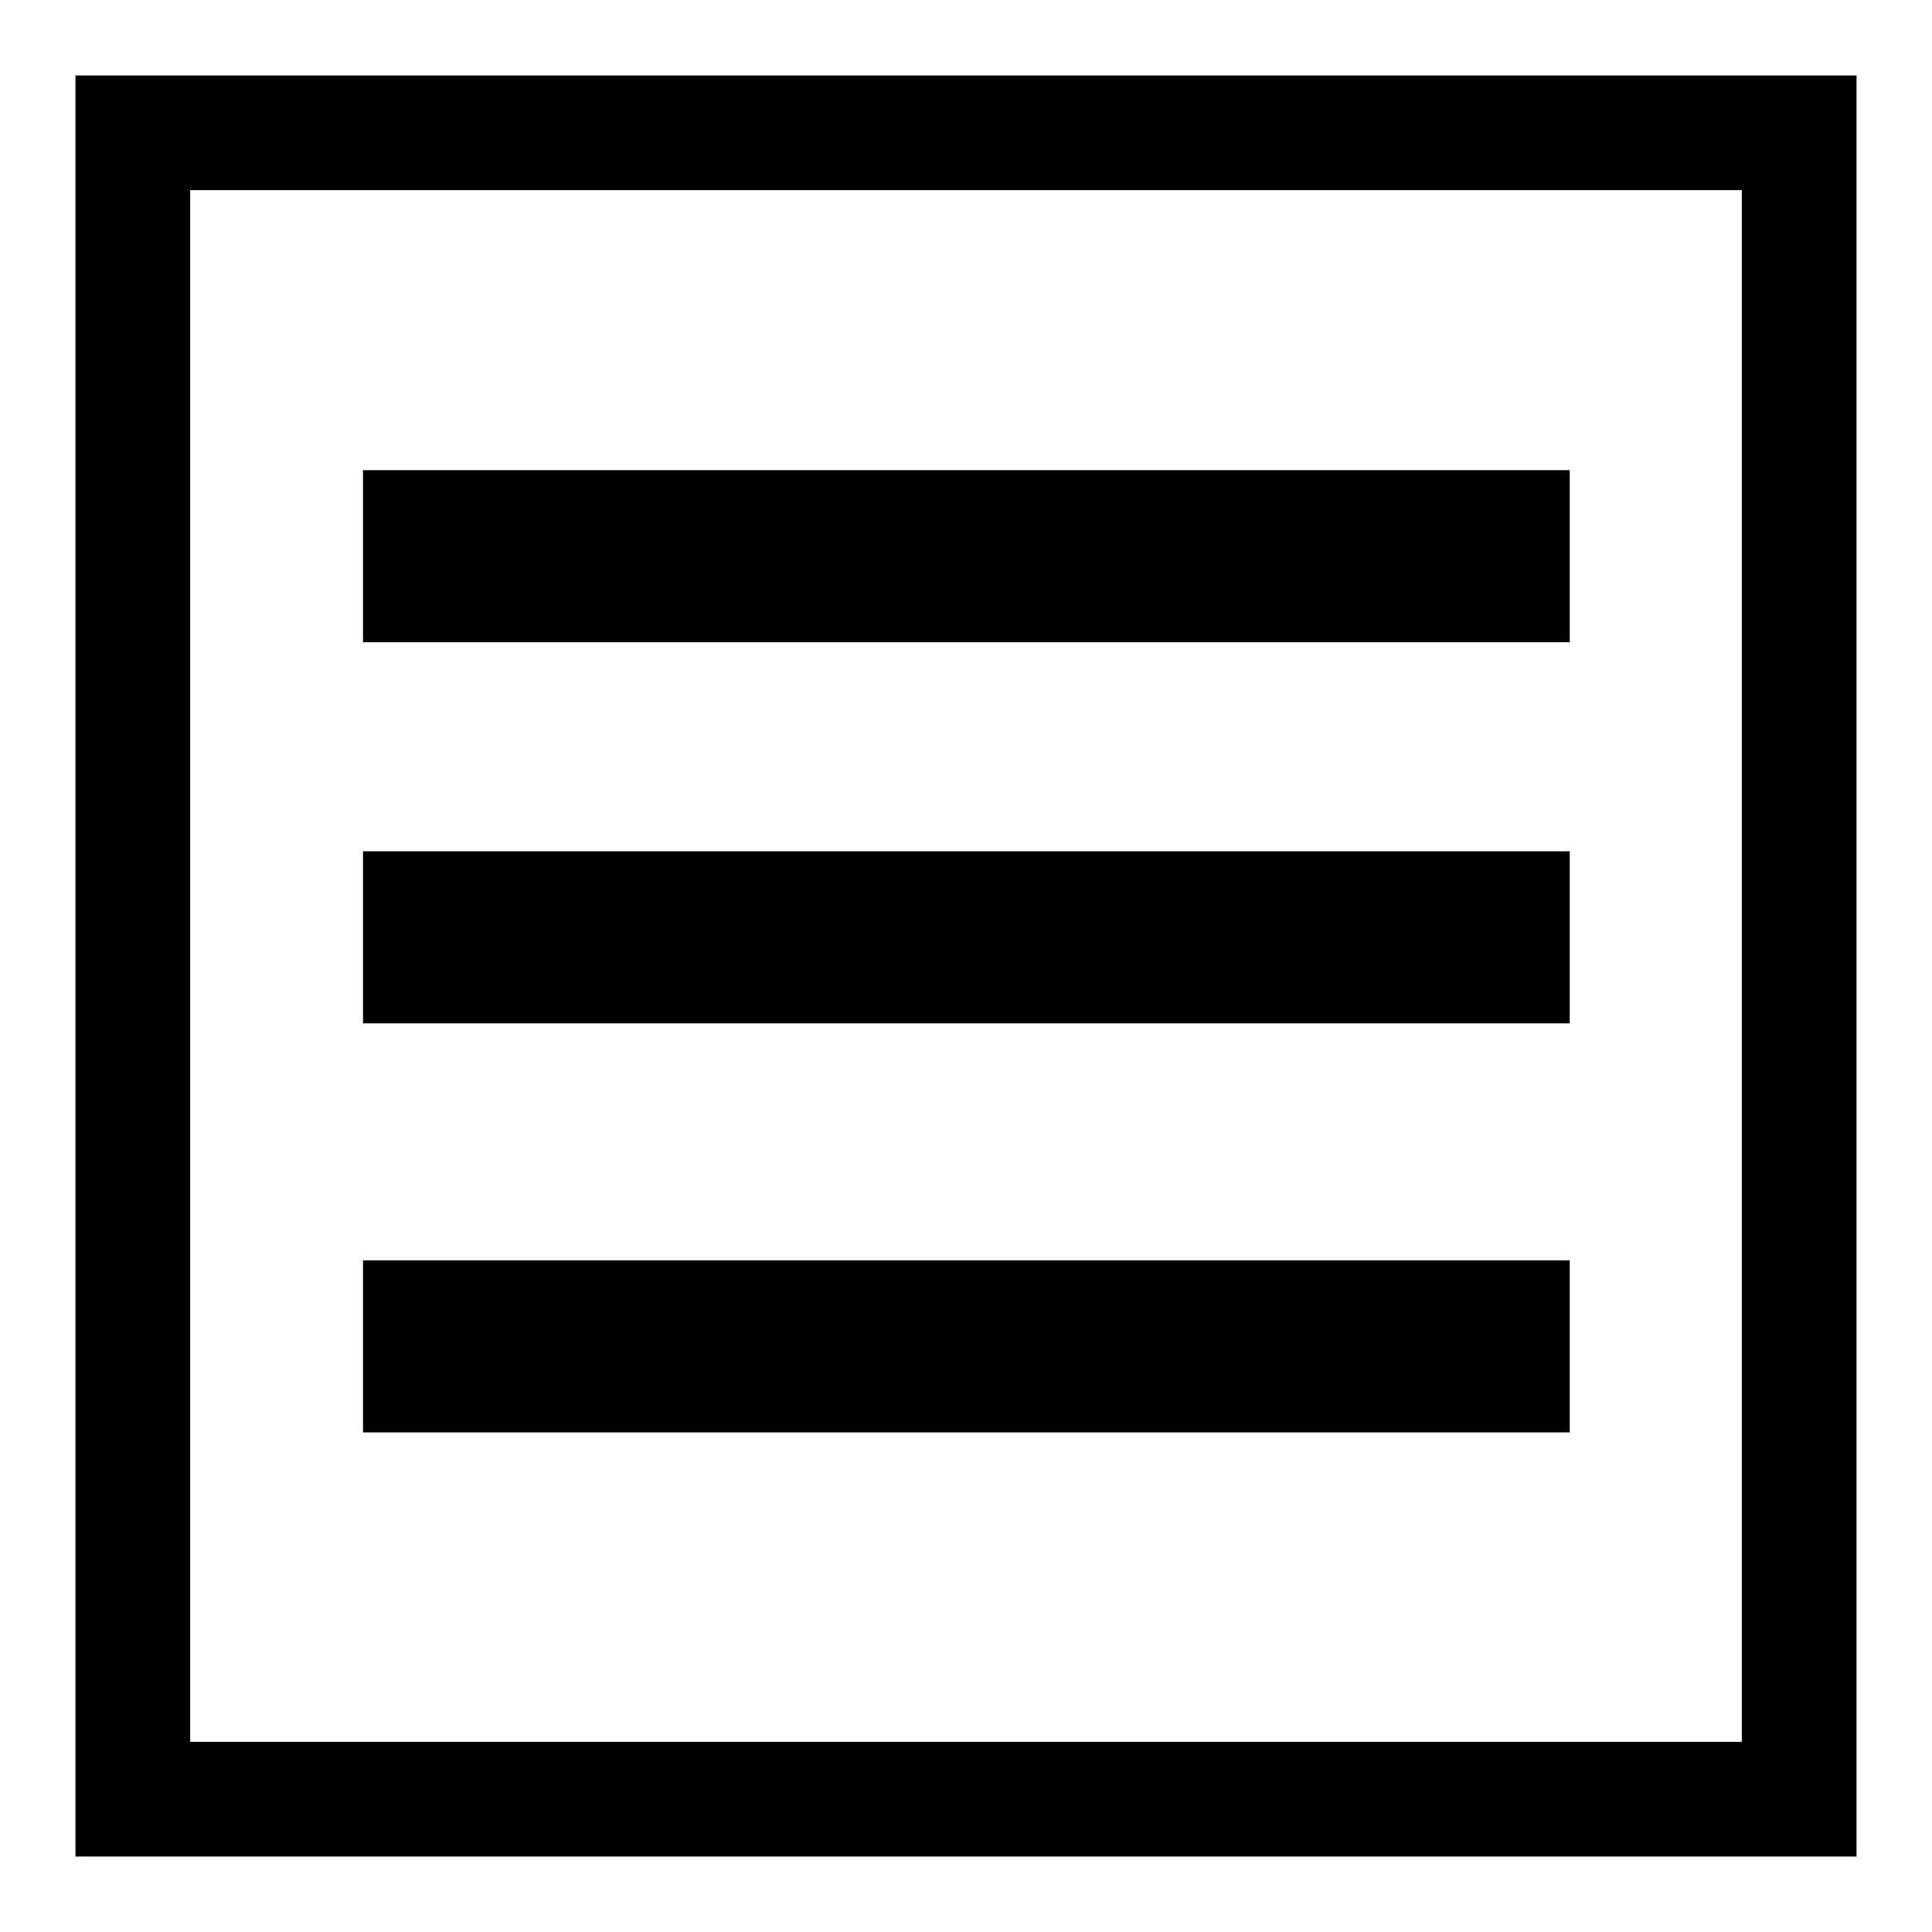 <?xml version="1.0" encoding="utf-8"?>
<!-- Svg Vector Icons : http://www.onlinewebfonts.com/icon -->
<!DOCTYPE svg PUBLIC "-//W3C//DTD SVG 1.1//EN" "http://www.w3.org/Graphics/SVG/1.1/DTD/svg11.dtd">
<svg version="1.1" xmlns="http://www.w3.org/2000/svg" xmlns:xlink="http://www.w3.org/1999/xlink" x="0px" y="0px" viewBox="0 0 256 256" enable-background="new 0 0 256 256" xml:space="preserve">
<g><g><path fill="#000000" d="M48.1,112.8H208v22.8H48.1V112.8L48.1,112.8z"/><path fill="#000000" d="M48.1,62.3H208v22.8H48.1V62.3z"/><path fill="#000000" d="M10,10v236h236V10H10z M230.8,230.8H25.2V25.2h205.6L230.8,230.8L230.8,230.8z"/><path fill="#000000" d="M48.1,167H208v22.8H48.1V167L48.1,167z"/></g></g>
</svg>